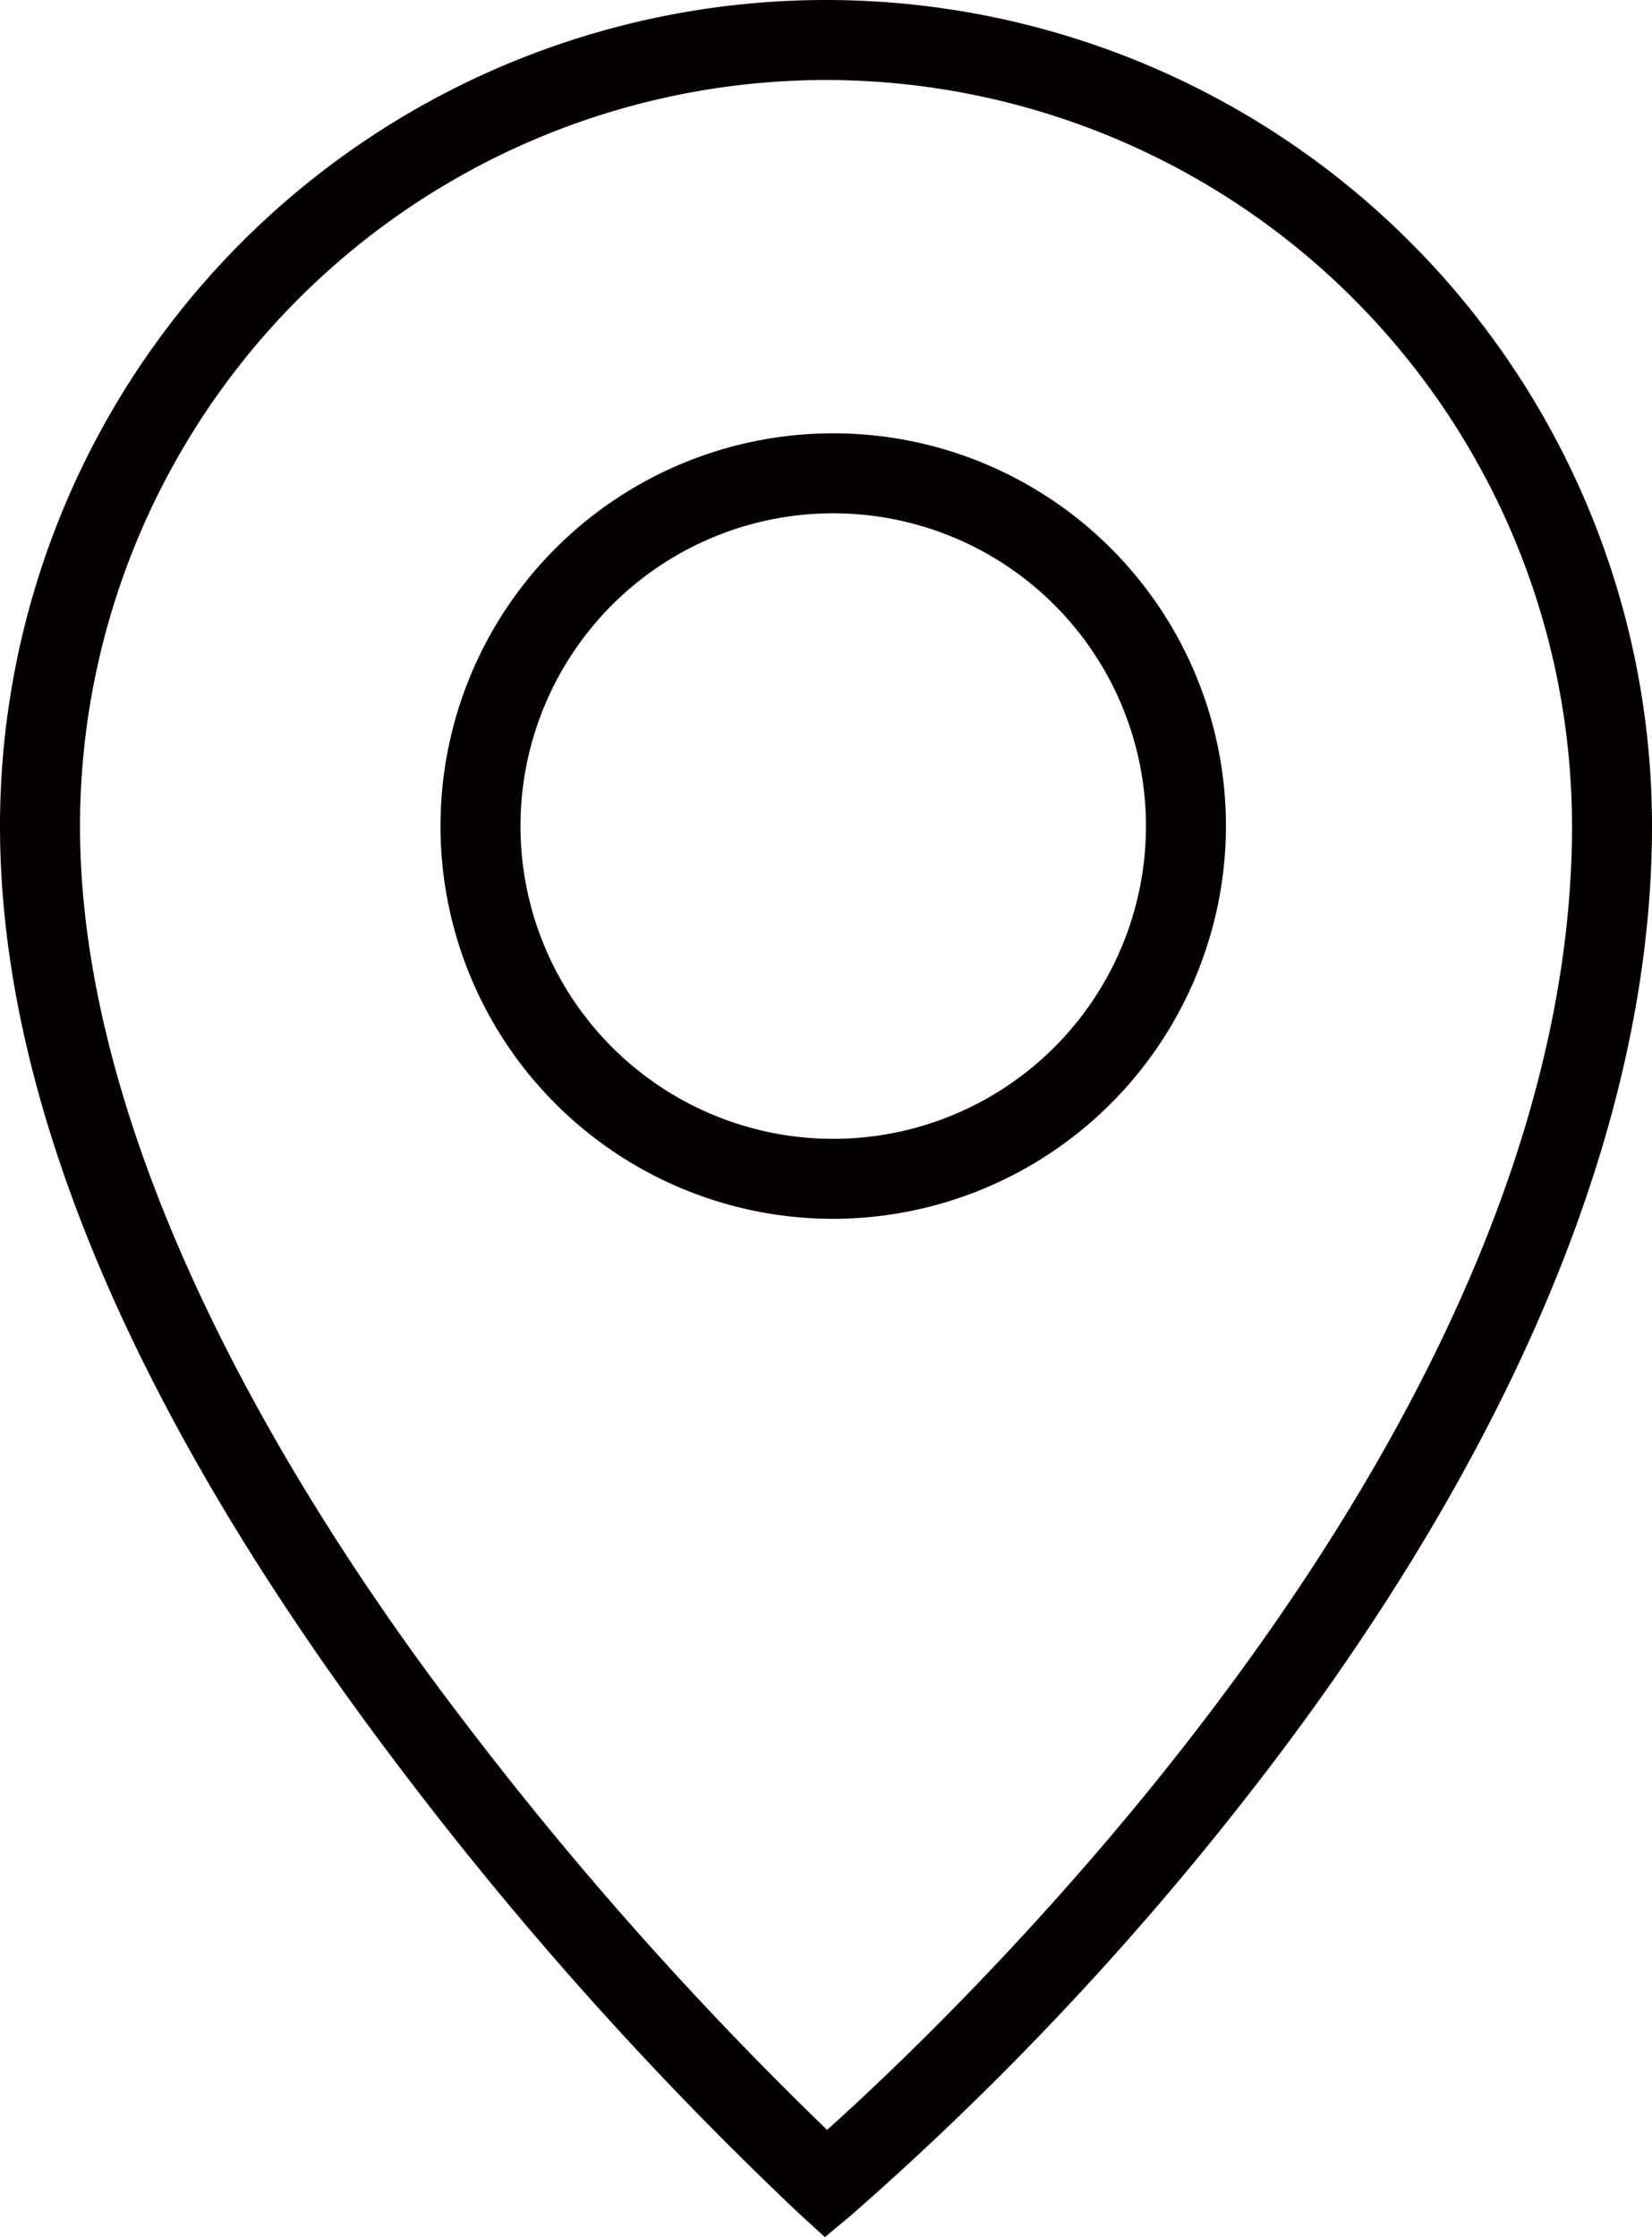 <svg xmlns="http://www.w3.org/2000/svg" viewBox="0 0 29.74 40.27"><defs><style>.cls-1{fill:#040000;}</style></defs><g id="レイヤー_2" data-name="レイヤー 2"><g id="レイヤー_1-2" data-name="レイヤー 1"><path class="cls-1" d="M14.85,40.27l-.46-.42a65.07,65.07,0,0,1-7.17-8C2.43,25.55,0,19.83,0,14.87a14.87,14.87,0,0,1,29.74,0c0,6.71-3.93,13.16-7.23,17.39a55,55,0,0,1-7.18,7.61Zm0-38.83A13.44,13.44,0,0,0,1.44,14.87c0,5.77,3.76,12,6.91,16.11a64.71,64.71,0,0,0,6.54,7.36C17.33,36.15,28.3,25.69,28.3,14.87A13.44,13.44,0,0,0,14.87,1.44Z"/><path class="cls-1" d="M15,21.94a7.07,7.07,0,1,1,7.07-7.07A7.08,7.08,0,0,1,15,21.94Zm0-12.7a5.63,5.63,0,1,0,5.63,5.63A5.63,5.63,0,0,0,15,9.24Z"/></g></g></svg>